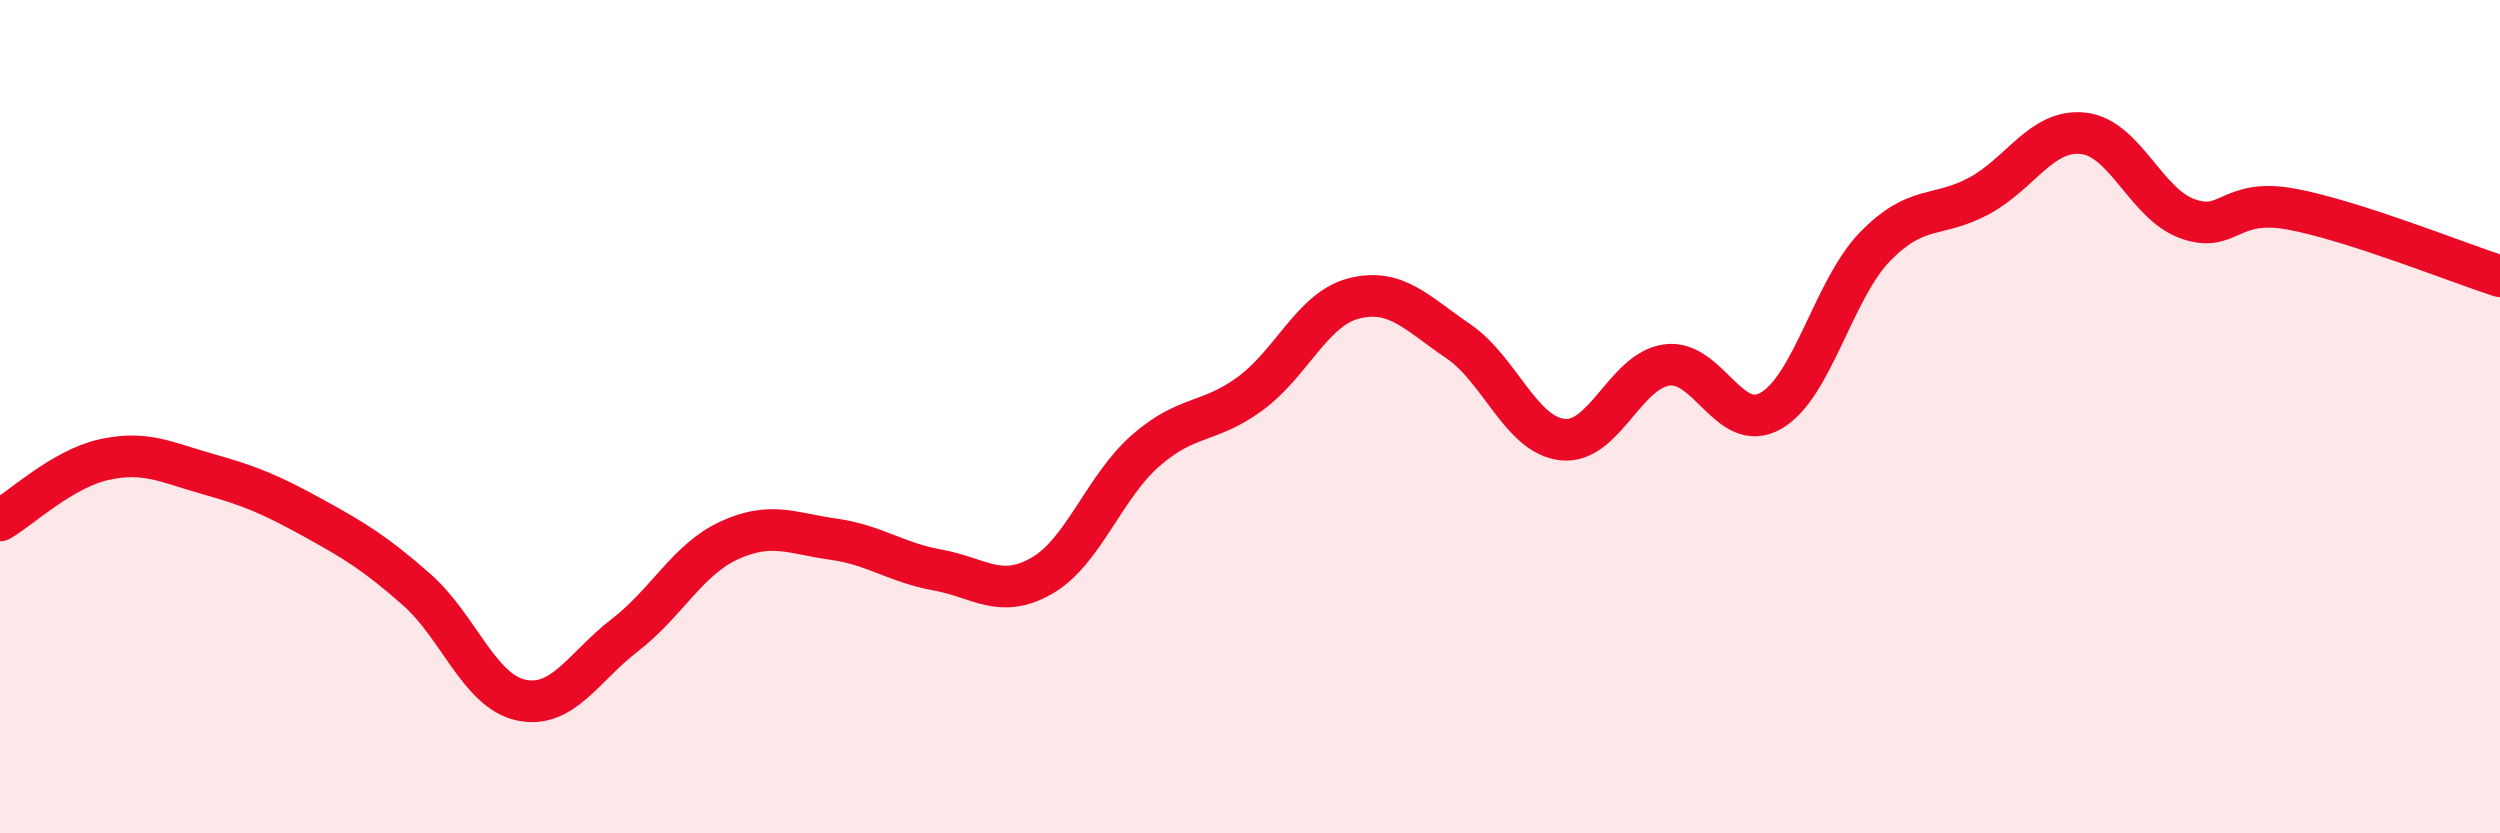 
    <svg width="60" height="20" viewBox="0 0 60 20" xmlns="http://www.w3.org/2000/svg">
      <path
        d="M 0,12.49 C 0.5,12.2 1.5,11.25 2.5,11.03 C 3.5,10.81 4,11.1 5,11.38 C 6,11.66 6.5,11.87 7.5,12.42 C 8.5,12.97 9,13.27 10,14.15 C 11,15.03 11.5,16.58 12.5,16.8 C 13.5,17.02 14,16.01 15,15.24 C 16,14.47 16.5,13.43 17.5,12.97 C 18.5,12.51 19,12.8 20,12.94 C 21,13.08 21.5,13.5 22.5,13.68 C 23.5,13.86 24,14.39 25,13.82 C 26,13.25 26.5,11.68 27.5,10.81 C 28.5,9.94 29,10.18 30,9.45 C 31,8.72 31.5,7.41 32.5,7.16 C 33.5,6.91 34,7.51 35,8.19 C 36,8.87 36.5,10.44 37.5,10.55 C 38.5,10.66 39,8.9 40,8.76 C 41,8.62 41.5,10.43 42.5,9.86 C 43.5,9.29 44,6.95 45,5.92 C 46,4.89 46.5,5.24 47.5,4.7 C 48.5,4.16 49,3.09 50,3.2 C 51,3.31 51.5,4.89 52.5,5.25 C 53.5,5.61 53.5,4.74 55,5.02 C 56.5,5.3 59,6.31 60,6.63L60 20L0 20Z"
        fill="#EB0A25"
        opacity="0.1"
        stroke-linecap="round"
        stroke-linejoin="round"
      />
      <path
        d="M 0,12.49 C 0.5,12.2 1.5,11.25 2.5,11.03 C 3.5,10.81 4,11.1 5,11.38 C 6,11.66 6.5,11.87 7.5,12.42 C 8.5,12.97 9,13.27 10,14.15 C 11,15.03 11.5,16.58 12.5,16.8 C 13.5,17.02 14,16.01 15,15.24 C 16,14.47 16.5,13.43 17.5,12.97 C 18.5,12.51 19,12.8 20,12.94 C 21,13.08 21.5,13.5 22.5,13.68 C 23.5,13.86 24,14.39 25,13.82 C 26,13.25 26.5,11.68 27.5,10.81 C 28.5,9.94 29,10.18 30,9.45 C 31,8.72 31.5,7.41 32.5,7.16 C 33.5,6.91 34,7.51 35,8.19 C 36,8.87 36.5,10.44 37.5,10.55 C 38.5,10.66 39,8.9 40,8.76 C 41,8.62 41.5,10.43 42.5,9.86 C 43.5,9.29 44,6.95 45,5.92 C 46,4.89 46.5,5.24 47.5,4.7 C 48.5,4.16 49,3.09 50,3.2 C 51,3.31 51.5,4.89 52.5,5.25 C 53.5,5.61 53.5,4.74 55,5.02 C 56.5,5.3 59,6.31 60,6.63"
        stroke="#EB0A25"
        stroke-width="1"
        fill="none"
        stroke-linecap="round"
        stroke-linejoin="round"
      />
    </svg>
  